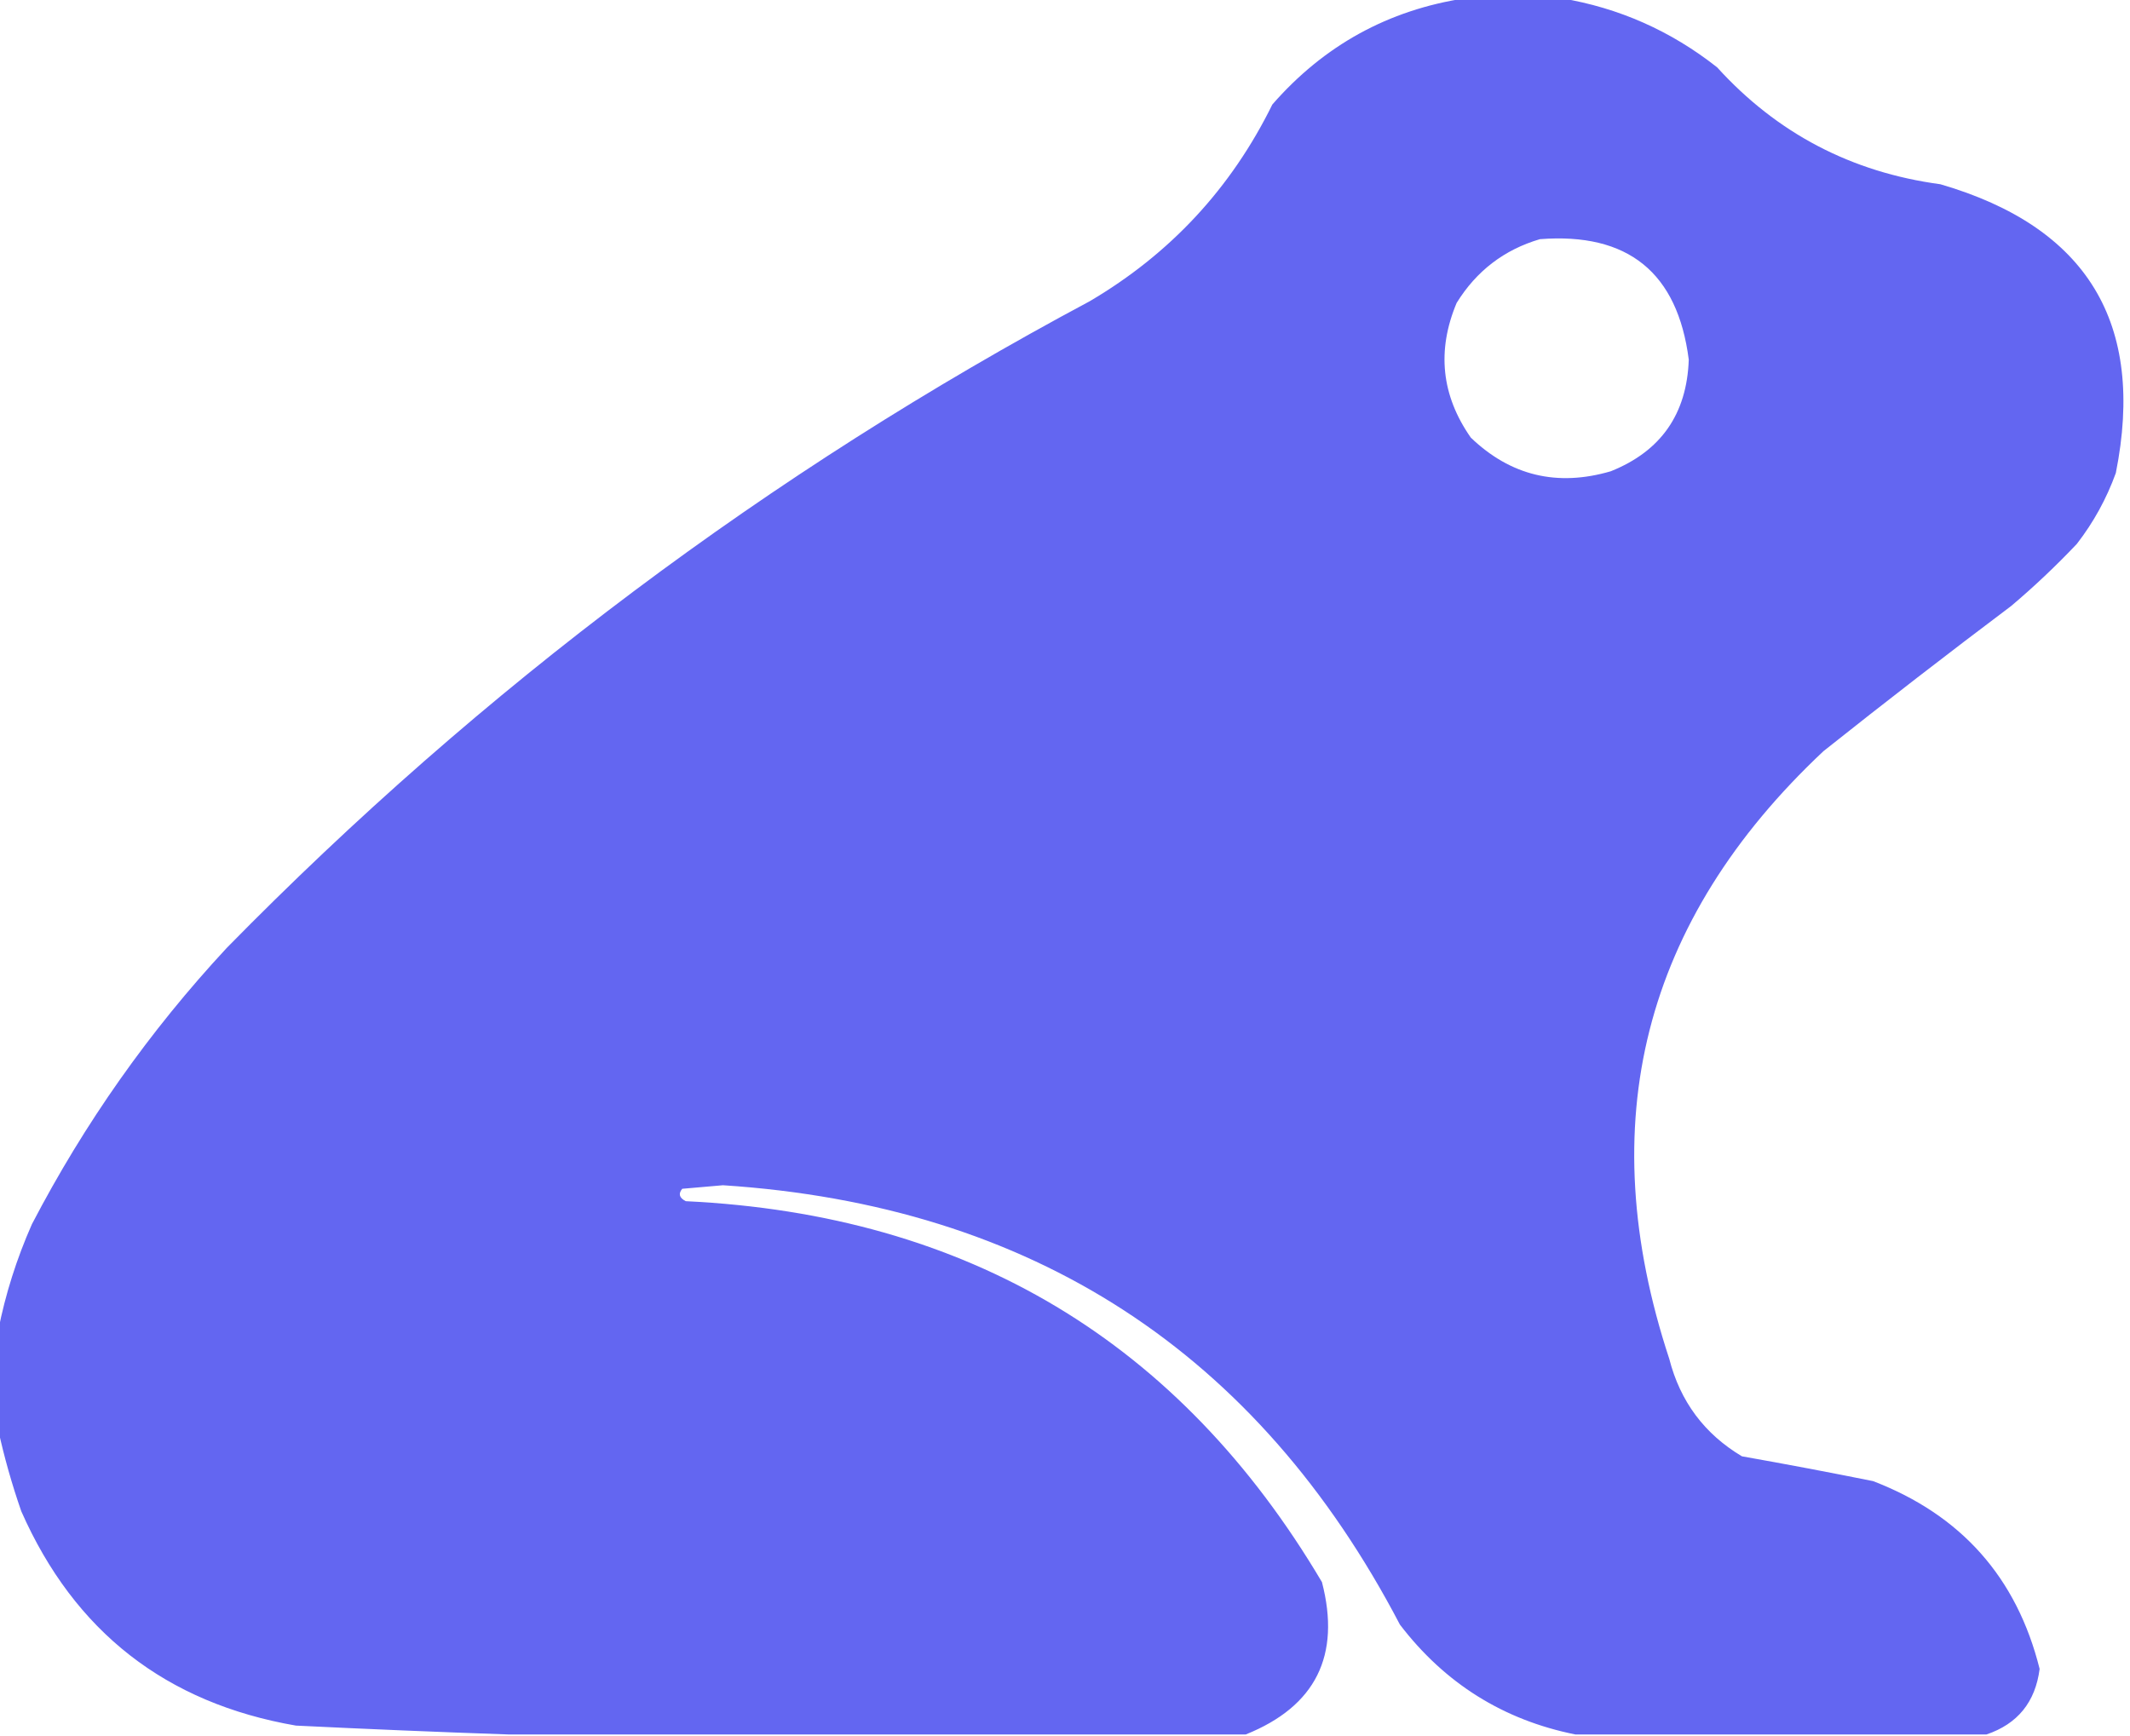 <?xml version="1.0" encoding="UTF-8"?>
<!DOCTYPE svg PUBLIC "-//W3C//DTD SVG 1.1//EN" "http://www.w3.org/Graphics/SVG/1.1/DTD/svg11.dtd">
<svg xmlns="http://www.w3.org/2000/svg" version="1.1" width="601px" height="490px" style="shape-rendering:geometricPrecision; text-rendering:geometricPrecision; image-rendering:optimizeQuality; fill-rule:evenodd; clip-rule:evenodd" xmlns:xlink="http://www.w3.org/1999/xlink">
<g><path style="opacity:0.997" fill="#6366f1" d="M 413.5,-0.5 C 422.5,-0.5 431.5,-0.5 440.5,-0.5C 456.79,2.213 471.457,8.713 484.5,19C 501.407,37.622 522.407,48.622 547.5,52C 588.944,64.06 605.444,91.227 597,133.5C 594.363,140.777 590.696,147.444 586,153.5C 580.136,159.699 573.969,165.532 567.5,171C 549.653,184.425 531.986,198.091 514.5,212C 463.586,259.822 449.086,316.989 471,383.5C 474.084,395.519 480.918,404.686 491.5,411C 503.85,413.188 516.184,415.521 528.5,418C 553.401,427.563 569.068,445.23 575.5,471C 574.298,480.358 569.298,486.525 560.5,489.5C 521.833,489.5 483.167,489.5 444.5,489.5C 424.171,485.412 407.671,475.079 395,458.5C 354.757,381.52 291.091,340.186 204,334.5C 200.167,334.833 196.333,335.167 192.5,335.5C 191.332,336.906 191.665,338.072 193.5,339C 273.005,342.805 332.839,378.638 373,446.5C 378.385,467.243 371.218,481.577 351.5,489.5C 282.167,489.5 212.833,489.5 143.5,489.5C 123.652,488.816 103.652,487.982 83.5,487C 46.831,480.66 20.998,460.493 6,426.5C 3.338,418.837 1.172,411.171 -0.5,403.5C -0.5,394.167 -0.5,384.833 -0.5,375.5C 1.52,365.267 4.687,355.267 9,345.5C 23.834,317.005 42.167,291.005 64,267.5C 135.956,194.134 217.123,133.301 307.5,85C 330.208,71.626 347.375,53.126 359,29.5C 373.554,12.809 391.72,2.809 413.5,-0.5 Z M 434.5,67.5 C 459.349,65.576 473.349,76.909 476.5,101.5C 475.977,116.842 468.644,127.342 454.5,133C 439.374,137.426 426.207,134.259 415,123.5C 406.695,111.618 405.362,98.952 411,85.5C 416.58,76.471 424.413,70.471 434.5,67.5 Z"/></g>
</svg>
